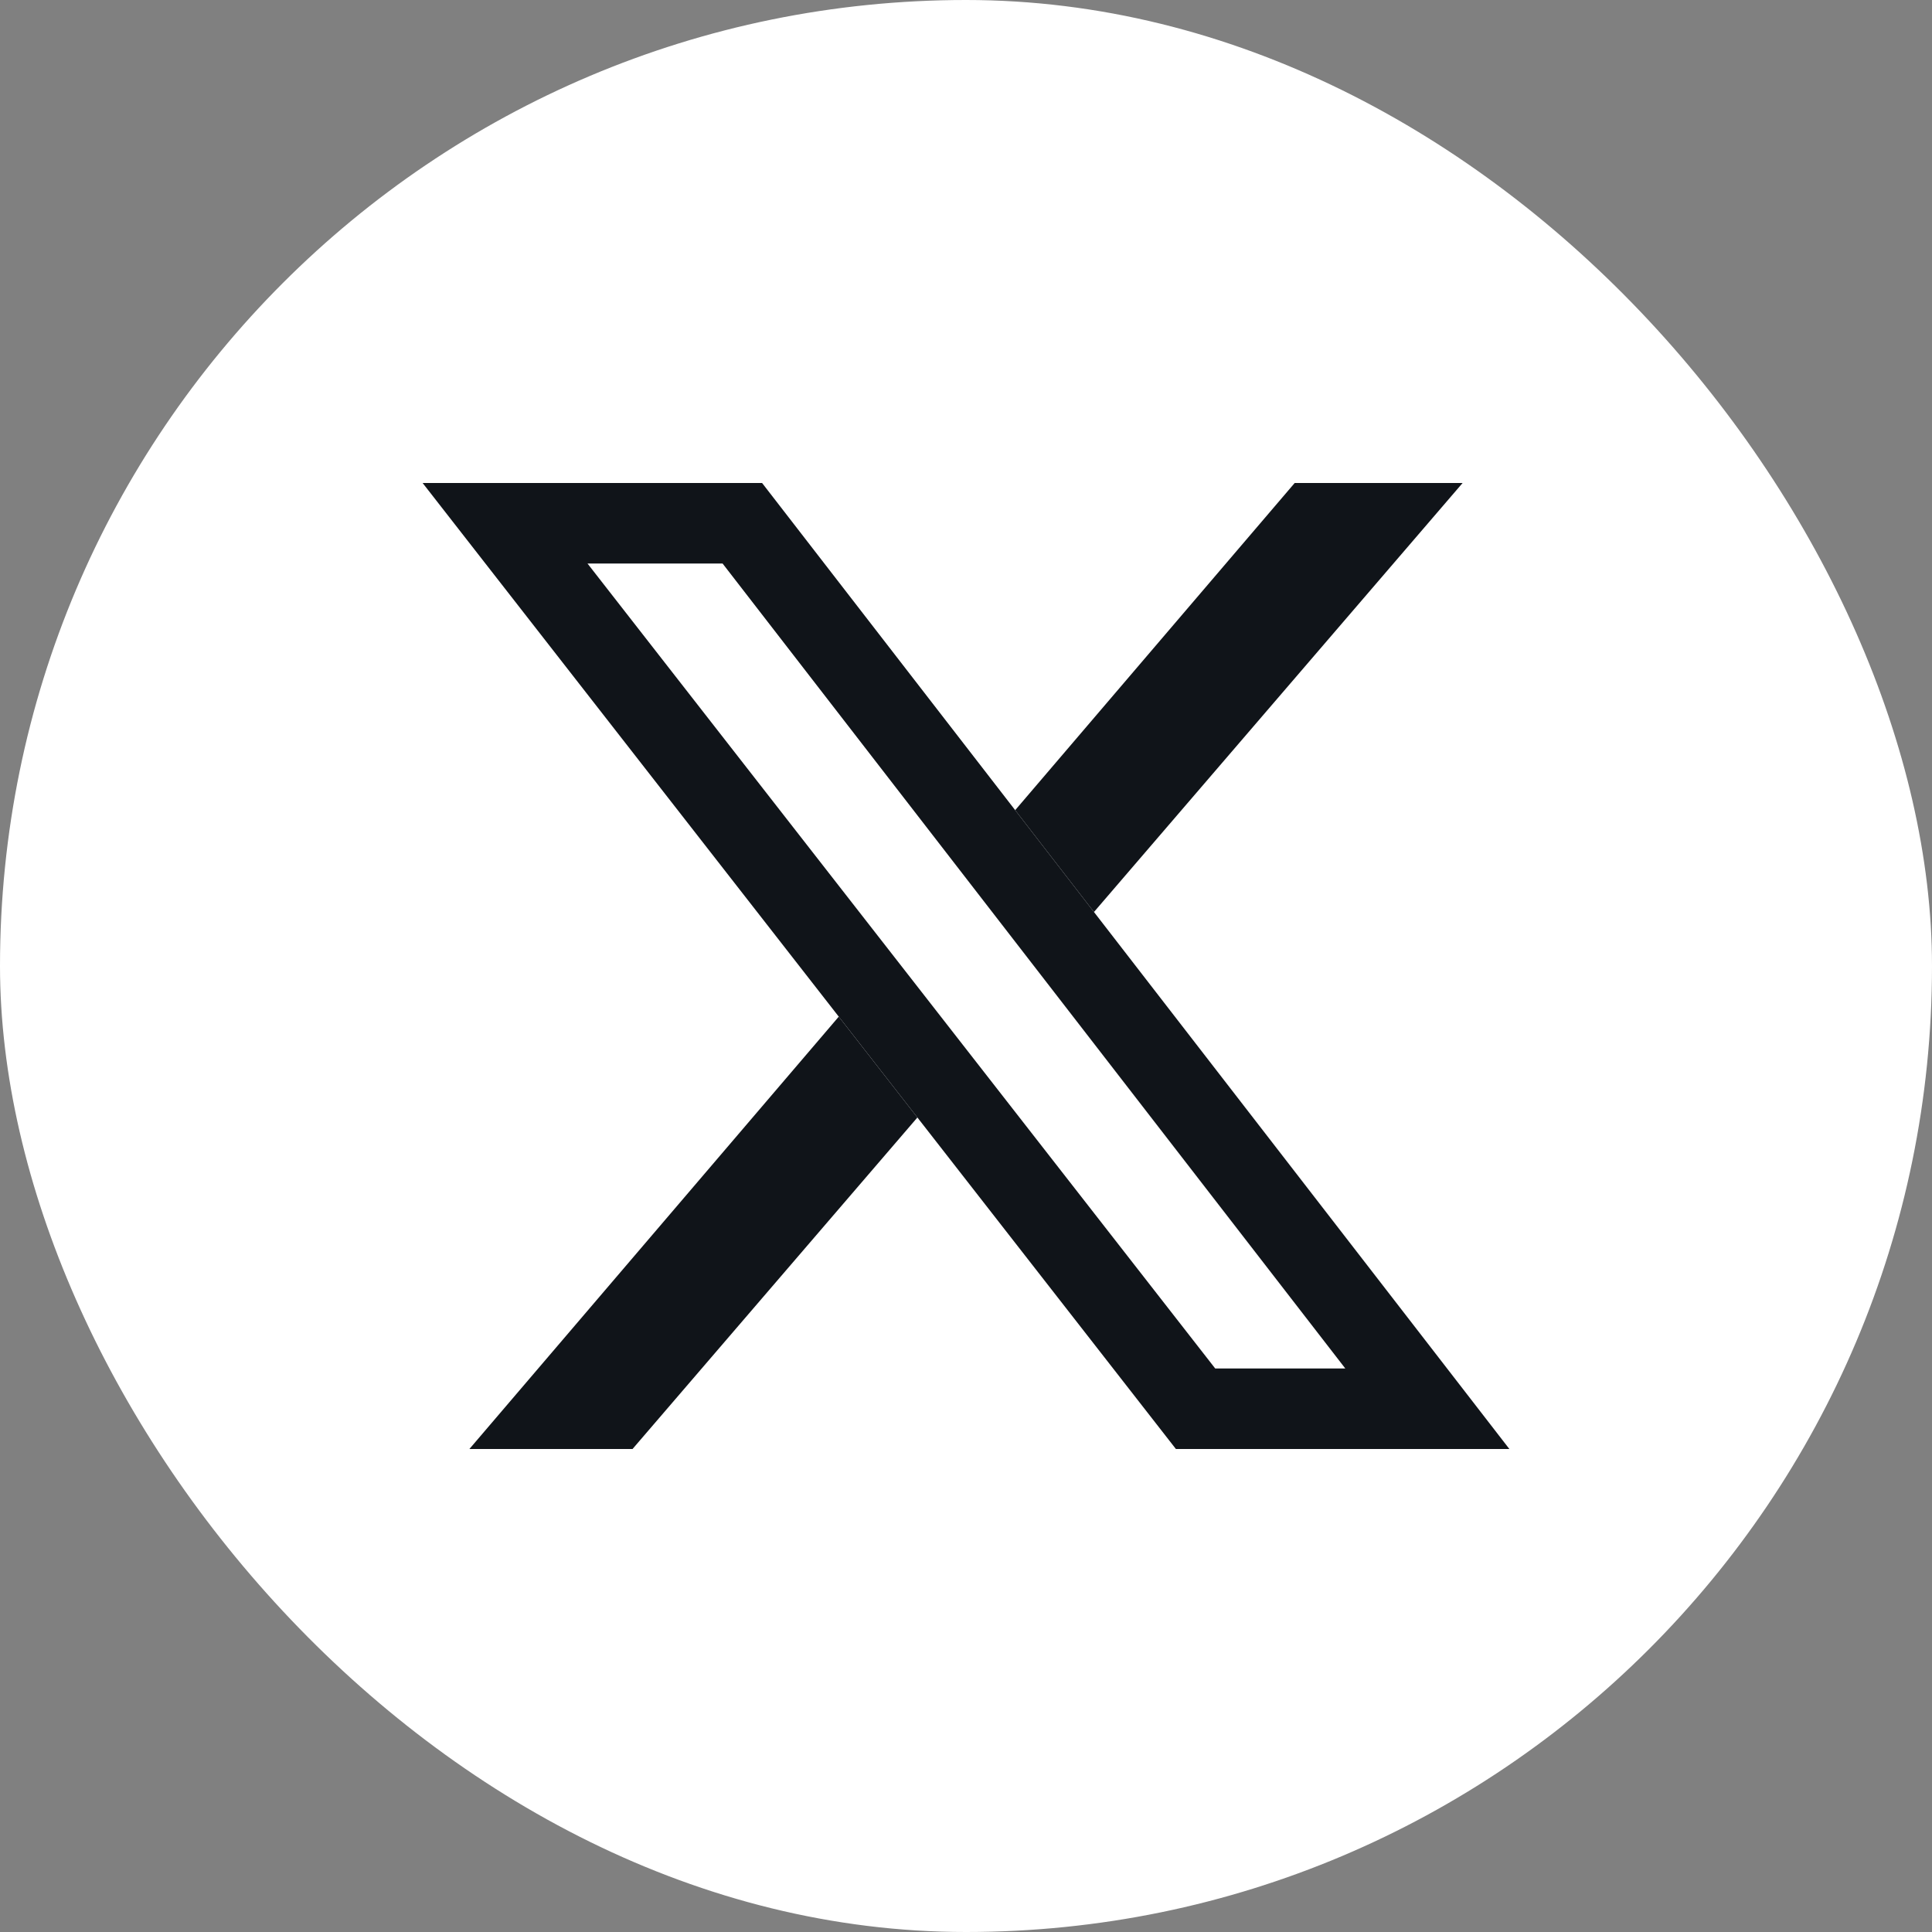 <svg width='48' height='48' viewBox='0 0 48 48' fill='none' xmlns='http://www.w3.org/2000/svg'><rect x="0" y="0" width="48" height="48" fill="#808080" stroke="none"/><rect width='48' height='48' rx='24' fill='white'/><path d='M36.338 12L15.715 36H11.662L32.166 12H36.338Z' fill='#101419'/><path d='M18.934 12H10.5L29.215 36H37.5L18.934 12Z' fill='white'/><path fill-rule='evenodd' clip-rule='evenodd' d='M10.5 12L29.215 36H37.5L18.934 12H10.5ZM14.596 14L30.192 34H33.424L17.952 14H14.596Z' fill='#101419'/></svg>